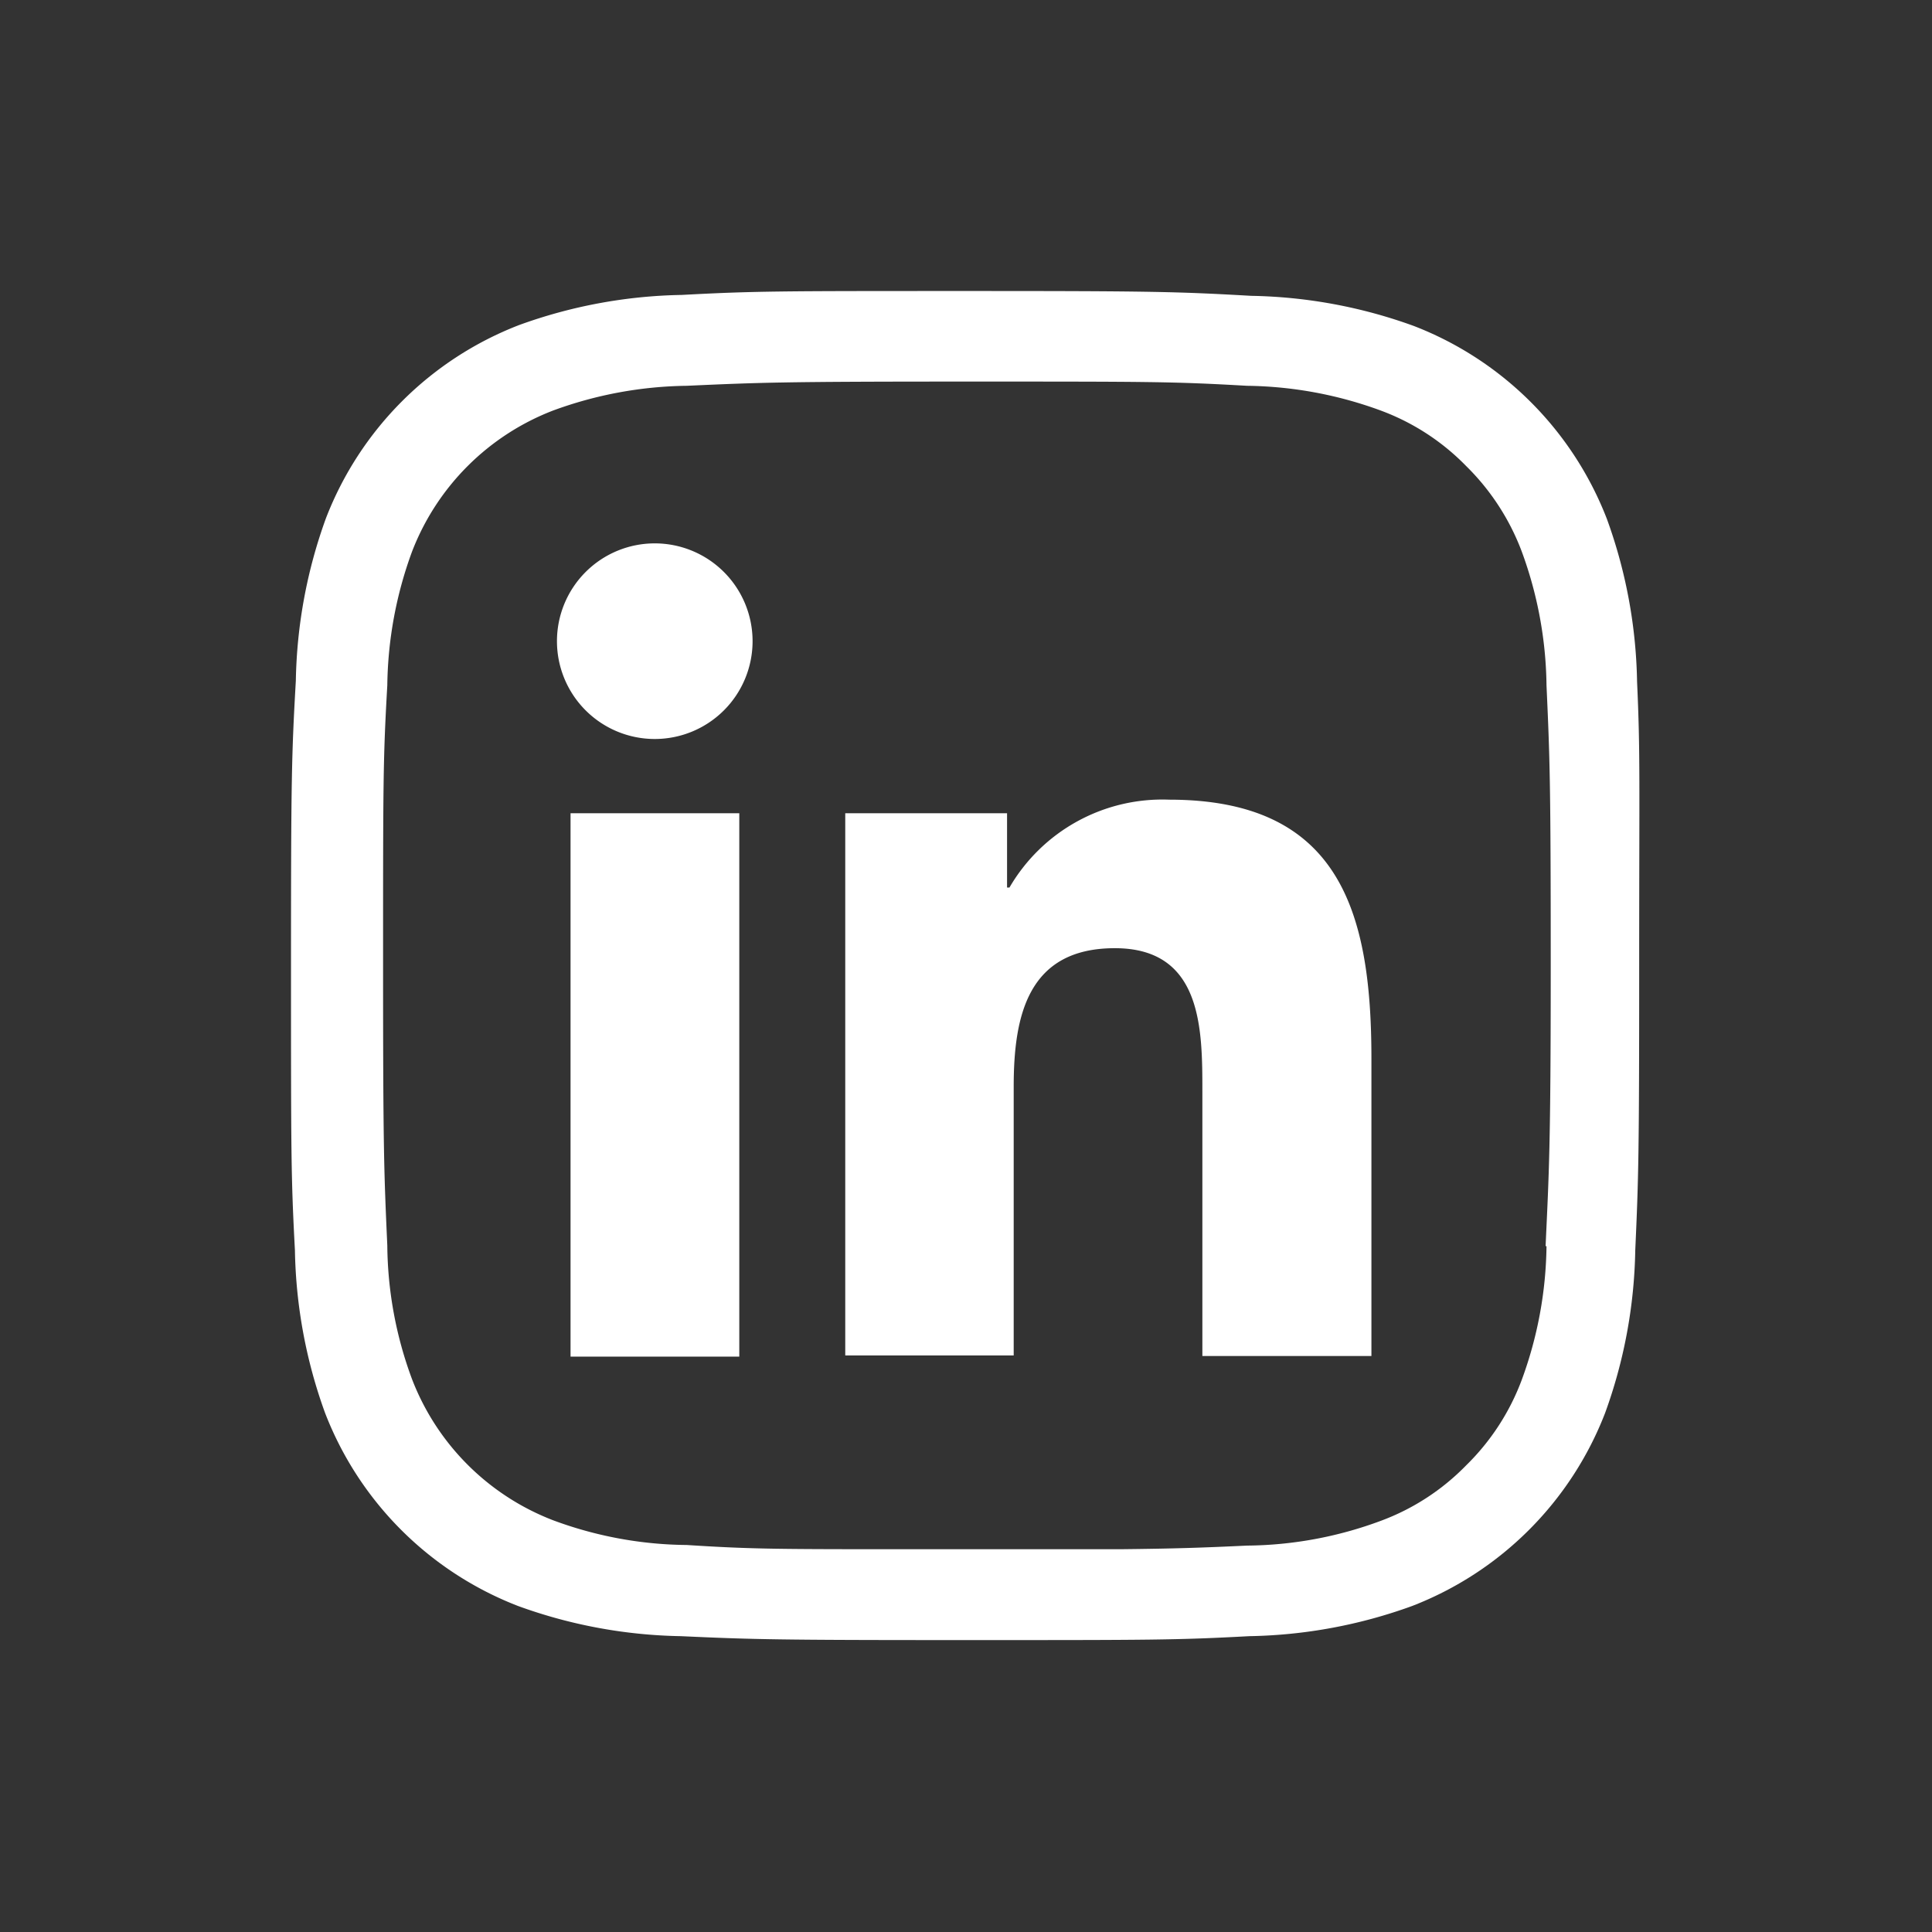 <svg xmlns="http://www.w3.org/2000/svg" viewBox="0 0 64 64"><rect x="0" y="0" width="64" height="64" fill="#333333" stroke="none"/><defs><style>.cls-1{fill:#fff;}</style></defs><g id="Layer_1" data-name="Layer 1"><path class="cls-1" d="M54.23,22.58a16.56,16.56,0,0,0-1-5.39,11.17,11.17,0,0,0-6.39-6.39,16.56,16.56,0,0,0-5.39-1C39,9.66,38.15,9.64,32,9.64s-7,0-9.42.13a16.56,16.56,0,0,0-5.39,1,11.17,11.17,0,0,0-6.39,6.39,16.56,16.56,0,0,0-1,5.39C9.66,25,9.64,25.8,9.64,32s0,7,.13,9.42a16.56,16.56,0,0,0,1,5.39,11.17,11.17,0,0,0,6.39,6.39,16.56,16.56,0,0,0,5.39,1c2.41.11,3.22.13,9.42.13s7,0,9.42-.13a16.56,16.56,0,0,0,5.39-1,11.17,11.17,0,0,0,6.39-6.39,16.56,16.56,0,0,0,1-5.39c.11-2.43.13-3.24.13-9.42S54.34,25,54.23,22.58Zm-3,18.7a13.26,13.26,0,0,1-.82,4.43,7.75,7.75,0,0,1-1.84,2.83,7.66,7.66,0,0,1-2.83,1.84,13,13,0,0,1-4.43.82c-1.49.07-2.35.1-4.19.12l-6.85,0c-4.51,0-5.34,0-7.52-.14a13,13,0,0,1-4.43-.82,8.14,8.14,0,0,1-4.67-4.67,13,13,0,0,1-.82-4.43c-.11-2.44-.14-3.18-.14-9.28s0-6.83.14-9.28a13.26,13.26,0,0,1,.82-4.43,8.14,8.14,0,0,1,4.67-4.67,13.26,13.26,0,0,1,4.43-.82c2.44-.11,3.18-.14,9.28-.14s6.83,0,9.28.14a13.26,13.26,0,0,1,4.43.82,7.66,7.66,0,0,1,2.83,1.84,7.83,7.83,0,0,1,1.84,2.83,13.26,13.26,0,0,1,.82,4.43c.11,2.45.14,3.18.14,9.28S51.31,38.84,51.2,41.28Z"/><path class="cls-1" d="M18.9,26.94h5.59v18H18.9ZM21.69,18a3.24,3.24,0,1,1-3.24,3.24A3.24,3.24,0,0,1,21.69,18"/><path class="cls-1" d="M28,26.94h5.36V29.4h.08a5.86,5.86,0,0,1,5.29-2.91c5.65,0,6.7,3.72,6.7,8.57v9.86H39.83V36.17c0-2.08,0-4.76-2.9-4.76S33.58,33.68,33.58,36v8.9H28Z"/></g></svg>